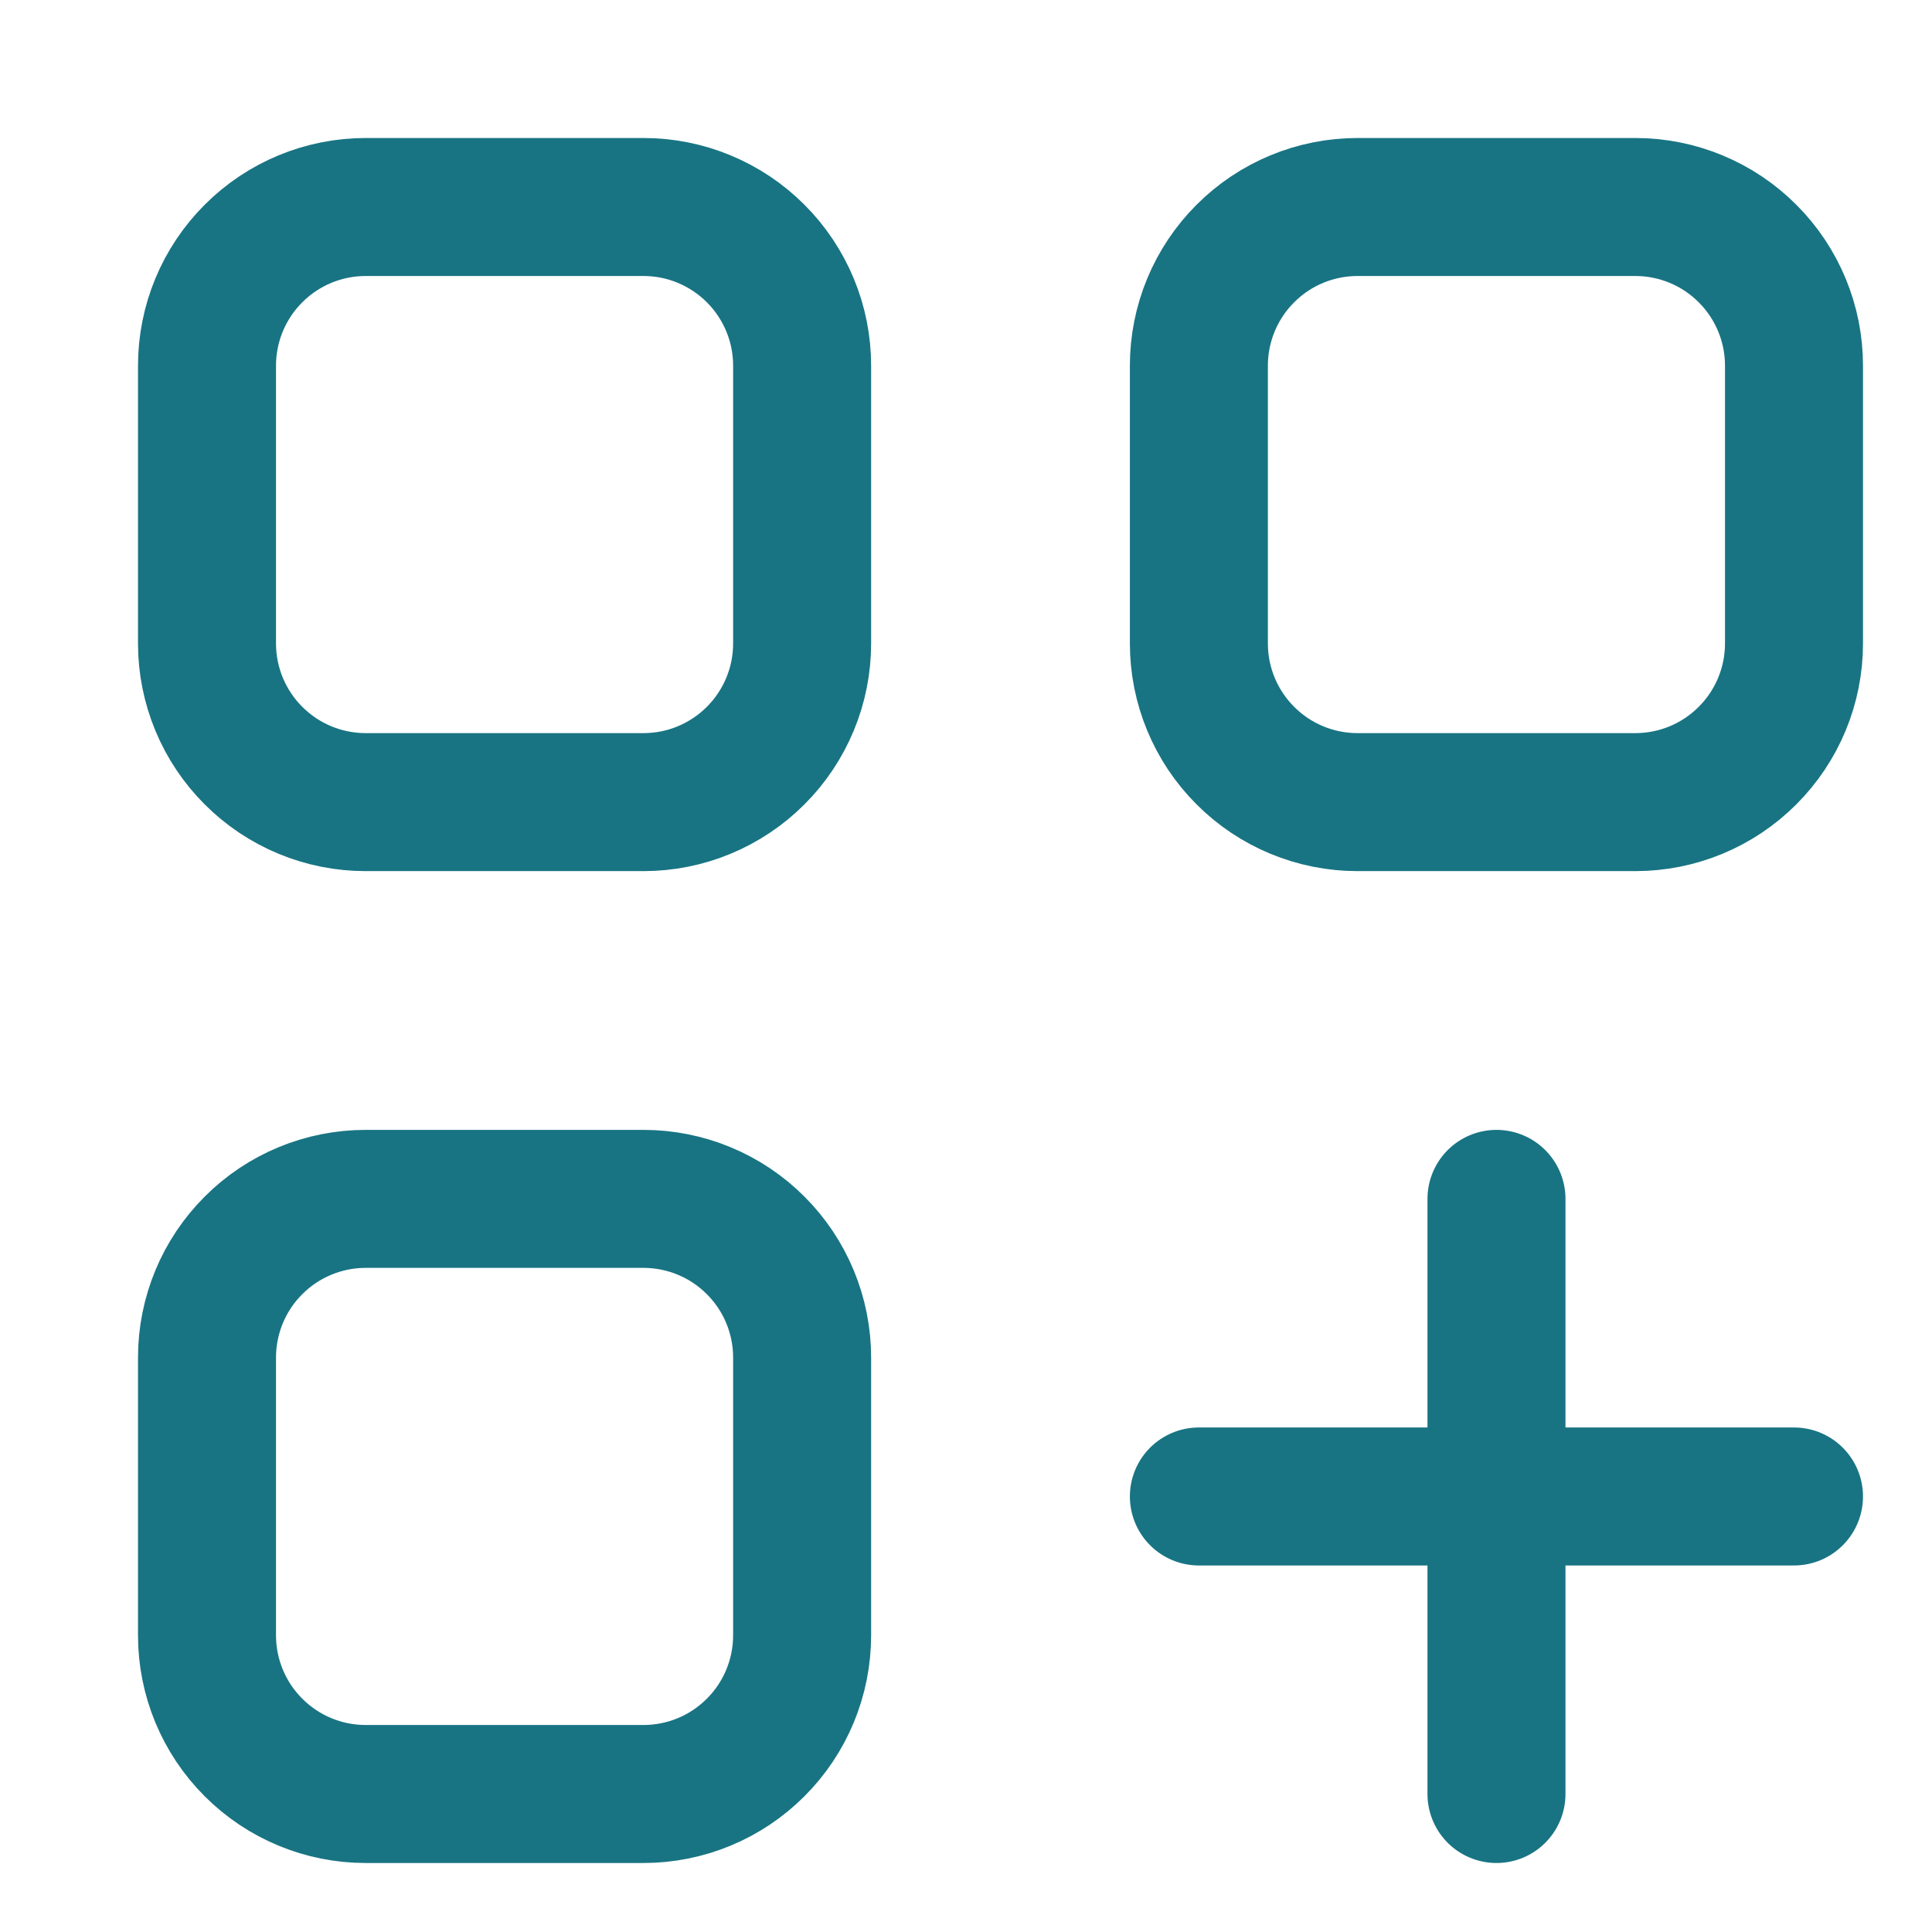 <svg width="28" height="28" viewBox="0 0 28 28" fill="none" xmlns="http://www.w3.org/2000/svg">
<path d="M17.375 21.688H26M21.688 26V17.375M5.3 3H9.325C9.627 3 9.926 3.059 10.205 3.175C10.484 3.291 10.738 3.46 10.951 3.674C11.165 3.887 11.334 4.141 11.45 4.42C11.566 4.699 11.625 4.998 11.625 5.3V9.325C11.625 9.627 11.566 9.926 11.45 10.205C11.334 10.484 11.165 10.738 10.951 10.951C10.738 11.165 10.484 11.334 10.205 11.45C9.926 11.566 9.627 11.625 9.325 11.625H5.3C4.69 11.625 4.105 11.383 3.674 10.951C3.242 10.52 3 9.935 3 9.325V5.3C3 4.69 3.242 4.105 3.674 3.674C4.105 3.242 4.69 3 5.3 3ZM5.3 17.375H9.325C9.935 17.375 10.52 17.617 10.951 18.049C11.383 18.48 11.625 19.065 11.625 19.675V23.7C11.625 24.31 11.383 24.895 10.951 25.326C10.52 25.758 9.935 26 9.325 26H5.3C4.69 26 4.105 25.758 3.674 25.326C3.242 24.895 3 24.31 3 23.7V19.675C3 19.065 3.242 18.48 3.674 18.049C4.105 17.617 4.69 17.375 5.3 17.375ZM19.675 3H23.7C24.31 3 24.895 3.242 25.326 3.674C25.758 4.105 26 4.69 26 5.3V9.325C26 9.935 25.758 10.52 25.326 10.951C24.895 11.383 24.31 11.625 23.7 11.625H19.675C19.065 11.625 18.48 11.383 18.049 10.951C17.617 10.52 17.375 9.935 17.375 9.325V5.3C17.375 4.69 17.617 4.105 18.049 3.674C18.48 3.242 19.065 3 19.675 3Z" stroke="#187483" stroke-width="2" stroke-miterlimit="10" stroke-linecap="round" stroke-linejoin="round"/>
</svg>
